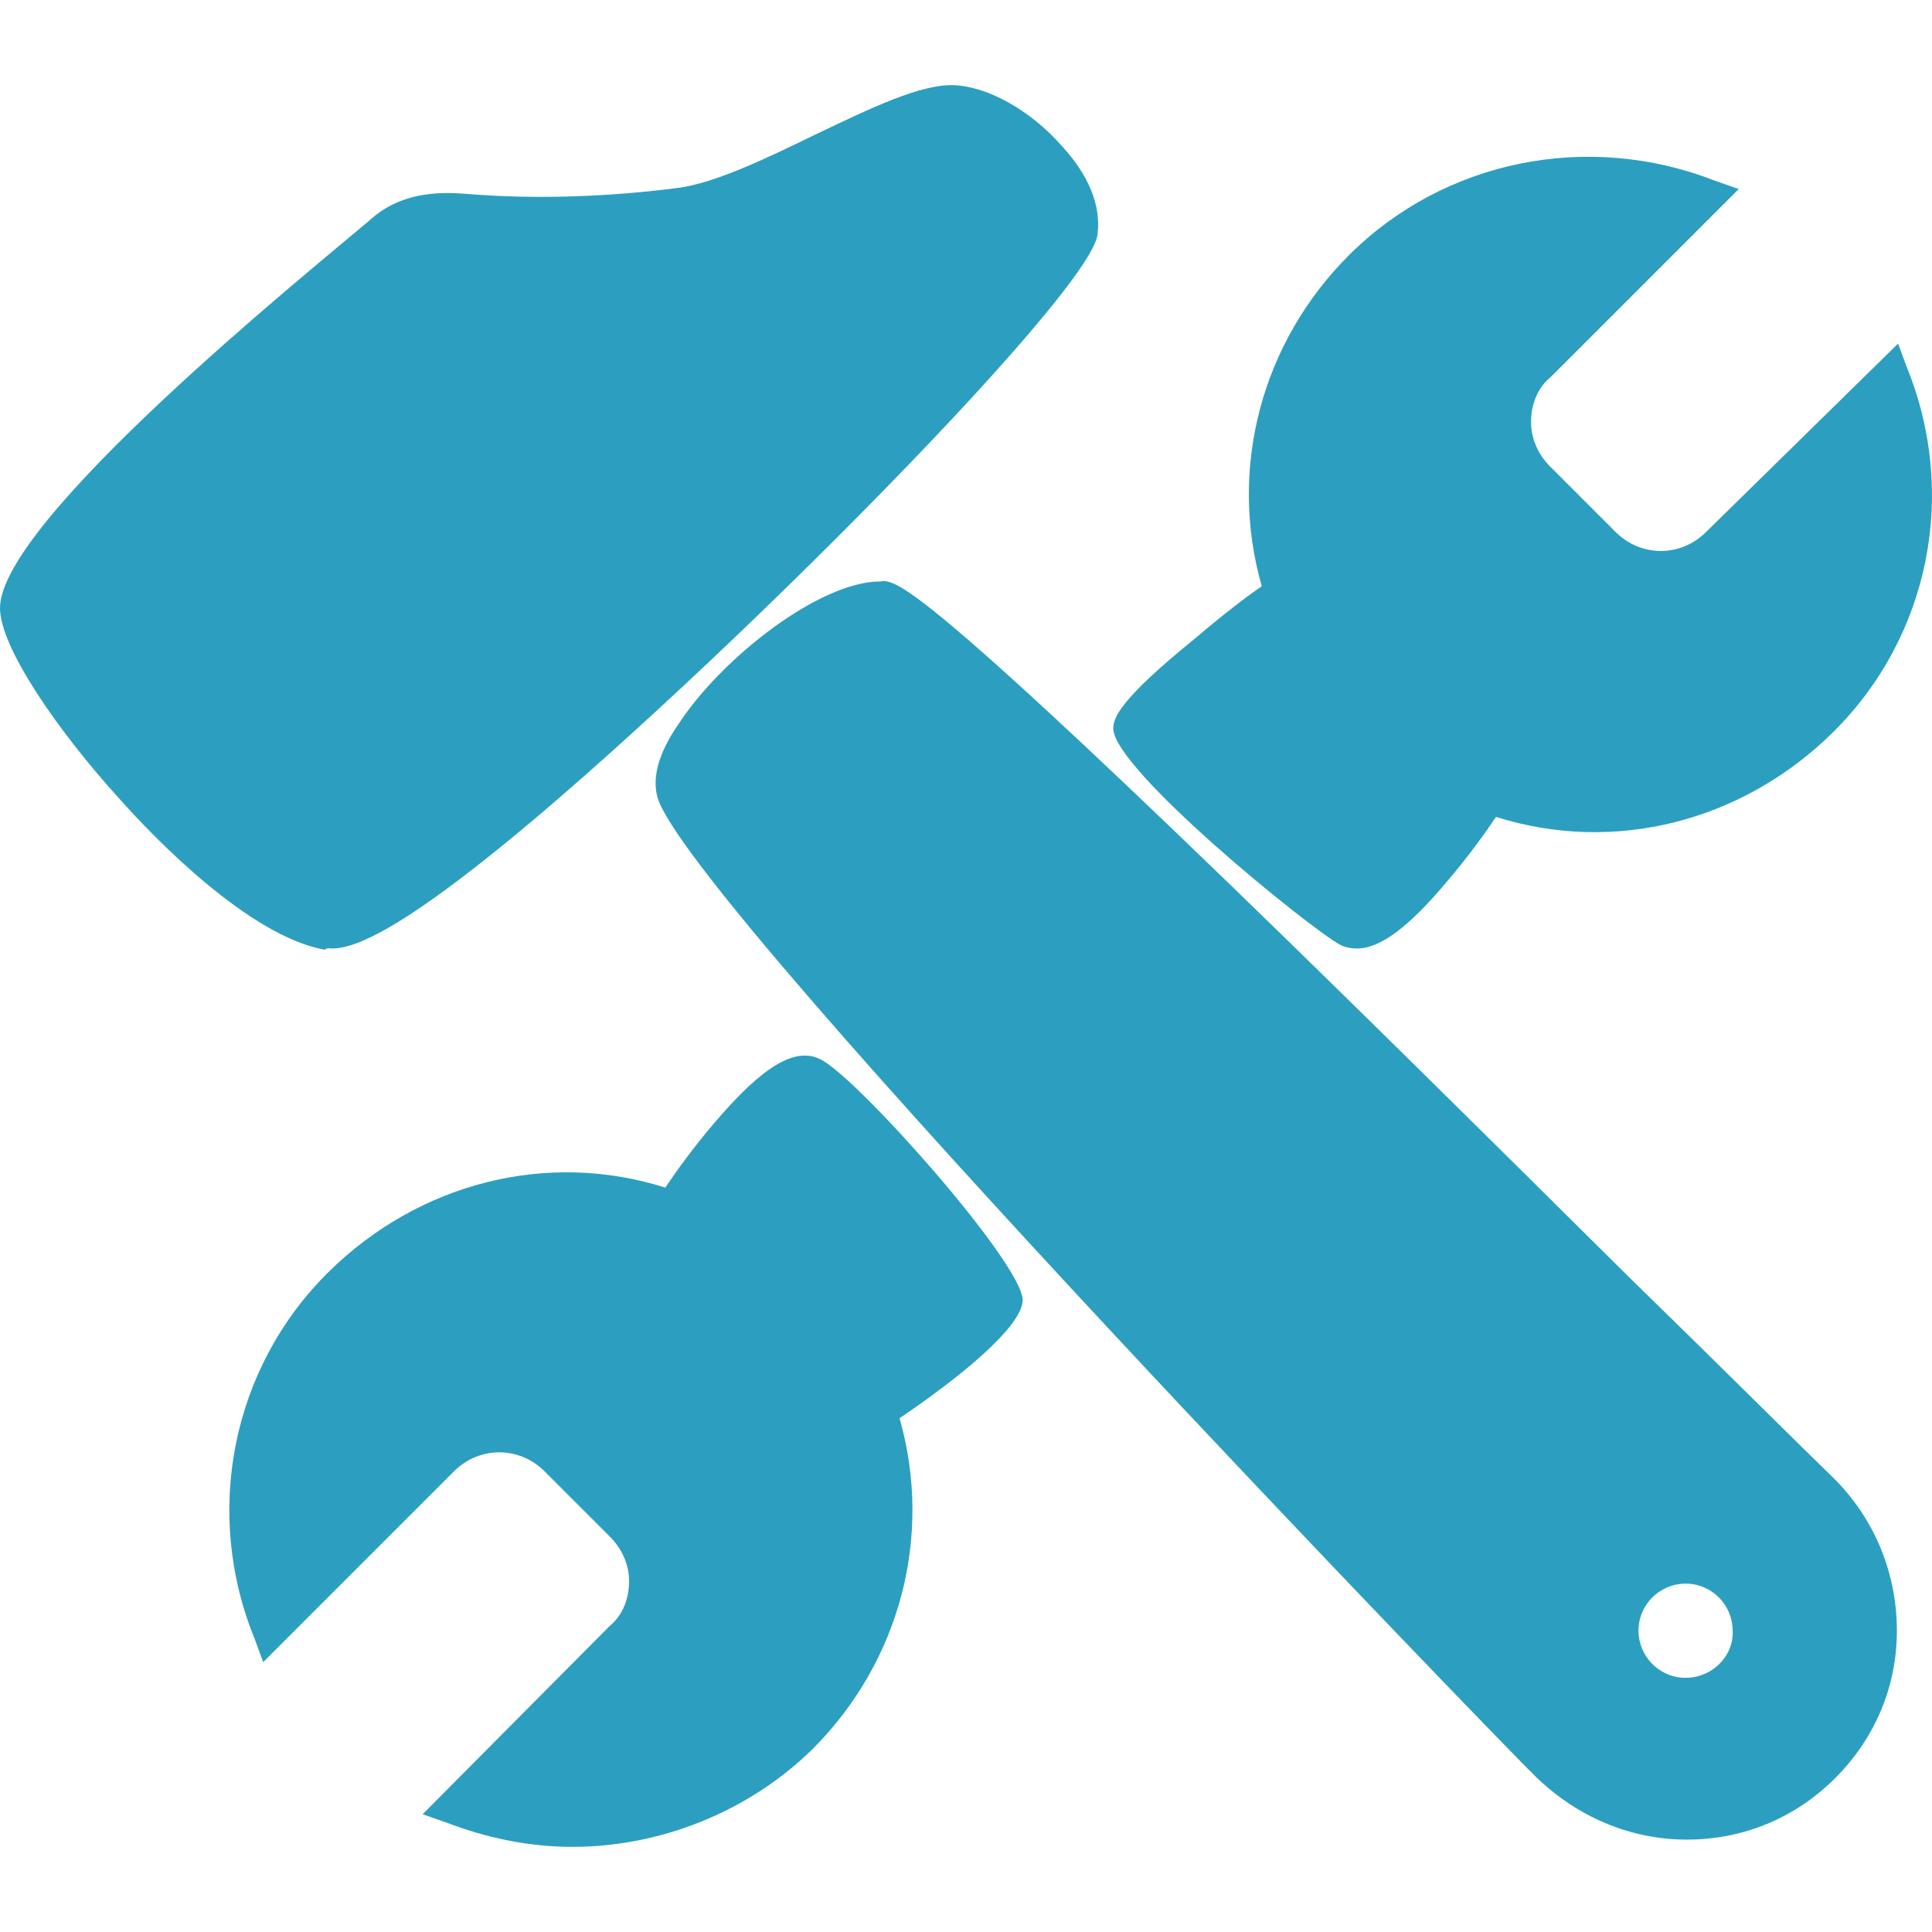 <svg preserveAspectRatio="xMidYMid meet" data-bbox="20 26.996 160.008 145.904" height="90" width="90" viewBox="20 26.996 160.008 145.904" xmlns="http://www.w3.org/2000/svg" data-type="color" role="presentation" aria-hidden="true" aria-label=""><defs><style>#comp-mdn25q9v svg [data-color="1"] {fill: #2C9FC0;}</style></defs>
    <g>
        <path d="M104.7 127.6c-.1-3.1-13.6-18.3-16.7-19.9-2.1-1.1-4.8.5-8.8 5.2-1.8 2.1-3.3 4.2-4.1 5.4-9.8-3.1-20.4-.4-27.9 7-8 7.9-10.4 19.9-6.1 30.4l.7 1.9 15.8-15.8c2.1-2.1 5.4-2.1 7.5 0l5.4 5.4c1 1 1.6 2.3 1.6 3.7s-.5 2.8-1.6 3.7L55 170.2l2 .7c3.4 1.3 6.9 2 10.4 2 7.3 0 14.6-2.9 19.9-8.1 7.2-7.2 10-17.6 7.2-27.4 4.9-3.3 10.2-7.6 10.2-9.8z" fill="#2C9FC0" data-color="1"></path>
        <path d="M108 32.1c-2.6-3-6.2-5-9-5.1-2.7-.1-6.7 1.8-11.5 4.1-4.1 2-8.3 4-11.3 4.4-5.4.7-11.5 1-17.6.5-2.4-.2-5.5-.1-8 2.2C45.4 42.6 20 63.1 20 70.3c0 3.3 4.9 10.3 9.8 15.7 3.1 3.5 10.9 11.5 17.1 12.6.2-.2.4-.1.6-.1 1.6 0 4.7-1.1 12.2-7 16.5-12.9 50.9-47.3 51.2-52.2.3-2.4-.8-4.9-2.9-7.2z" fill="#2C9FC0" data-color="1"></path>
        <path d="M171.9 142.4c-3-2.9-9.1-9-17-16.7-11.5-11.4-25.7-25.5-37.7-37C95.7 68.1 94 67.9 92.9 68.1c-5 0-13.1 6.3-16.7 11.8-1.8 2.6-2.3 4.8-1.6 6.5 4.4 10.4 69.7 77.9 72.6 80.7 3.4 3.3 7.8 5.2 12.5 5.2s9-1.8 12.3-5.1c3.3-3.3 5.1-7.6 5.1-12.2 0-4.7-1.8-9.2-5.2-12.6zm-12.3 16.5c-2.2 0-3.9-1.8-3.9-3.9 0-2.2 1.8-3.9 3.9-3.9 2.2 0 3.9 1.8 3.9 3.9.1 2.1-1.7 3.9-3.9 3.9z" fill="#2C9FC0" data-color="1"></path>
        <path d="M177.9 50.3l-.7-1.9L161.3 64c-2.1 2.1-5.4 2.1-7.5 0l-5.4-5.4c-1-1-1.6-2.3-1.6-3.7 0-1.4.5-2.8 1.6-3.7L164 35.6l-2-.7c-10.5-4.1-22.4-1.7-30.3 6.2-7.2 7.2-10 17.6-7.2 27.4-1.2.8-3.4 2.5-5.5 4.3-6.3 5.1-6.8 6.6-6.8 7.5.1 3.4 16.1 16.4 18.8 17.9.4.2.9.3 1.4.3 1.9 0 4.3-1.8 7.4-5.5 1.8-2.1 3.3-4.2 4.1-5.4 9.8 3.1 20.4.4 27.9-7 8-7.9 10.4-19.8 6.1-30.3z" fill="#2C9FC0" data-color="1"></path>
    </g>
</svg>